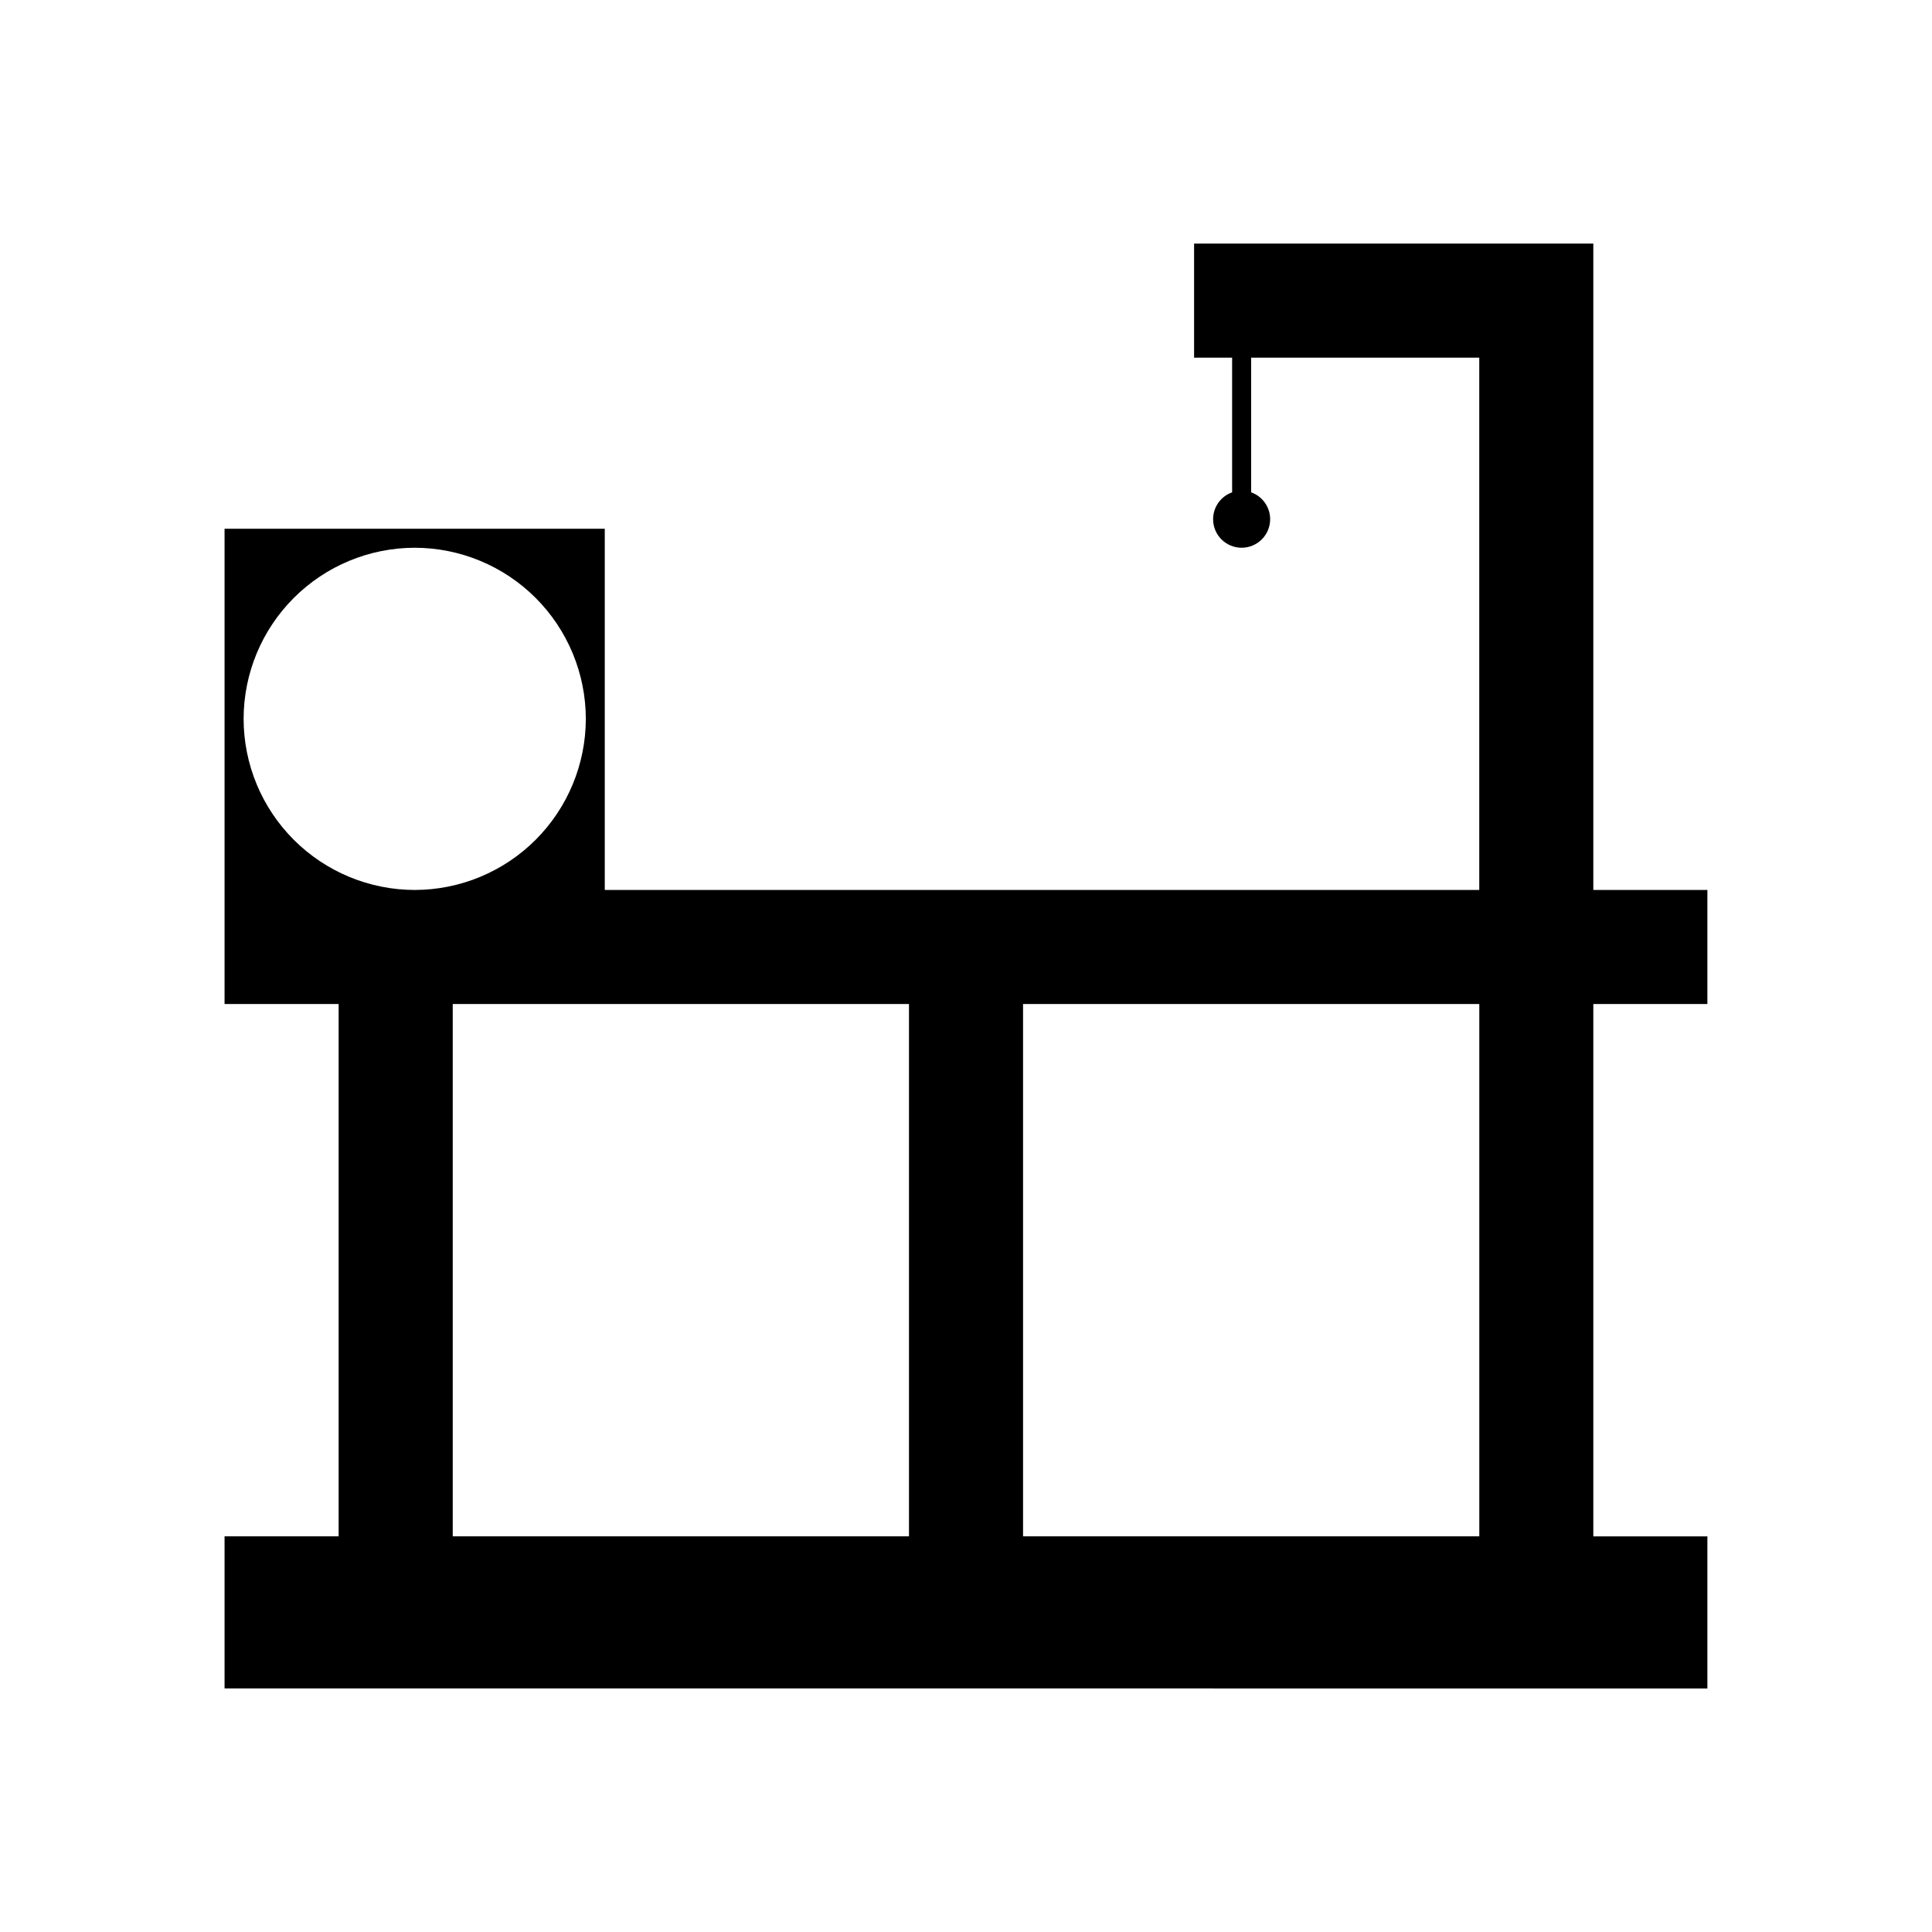 <?xml version="1.0" encoding="UTF-8"?>
<!-- Uploaded to: SVG Repo, www.svgrepo.com, Generator: SVG Repo Mixer Tools -->
<svg fill="#000000" width="800px" height="800px" version="1.1" viewBox="144 144 512 512" xmlns="http://www.w3.org/2000/svg">
 <path d="m203.51 591.45v-40.305h30.23v-141.07h-30.23v-125.95h100.76v95.723h231.75v-141.07h-60.457v35.695c3.019 1.07 5.039 3.922 5.039 7.125 0 4.176-3.387 7.559-7.559 7.559s-7.559-3.383-7.559-7.559c0.004-3.203 2.019-6.055 5.039-7.125v-35.691h-10.078v-30.23h105.8v171.3h30.23v30.23h-30.23v141.07h30.23v40.305zm332.52-40.305v-141.07h-120.91v141.07zm-151.14 0v-141.07h-120.91v141.07zm-176.33-216.64c0.012 12.02 4.793 23.547 13.297 32.047 8.5 8.5 20.023 13.281 32.047 13.297 12.02-0.016 23.547-4.797 32.047-13.297s13.281-20.027 13.297-32.047c-0.016-12.023-4.797-23.547-13.297-32.047s-20.027-13.285-32.047-13.297c-12.023 0.012-23.547 4.797-32.047 13.297-8.504 8.5-13.285 20.023-13.297 32.047z"/>
</svg>